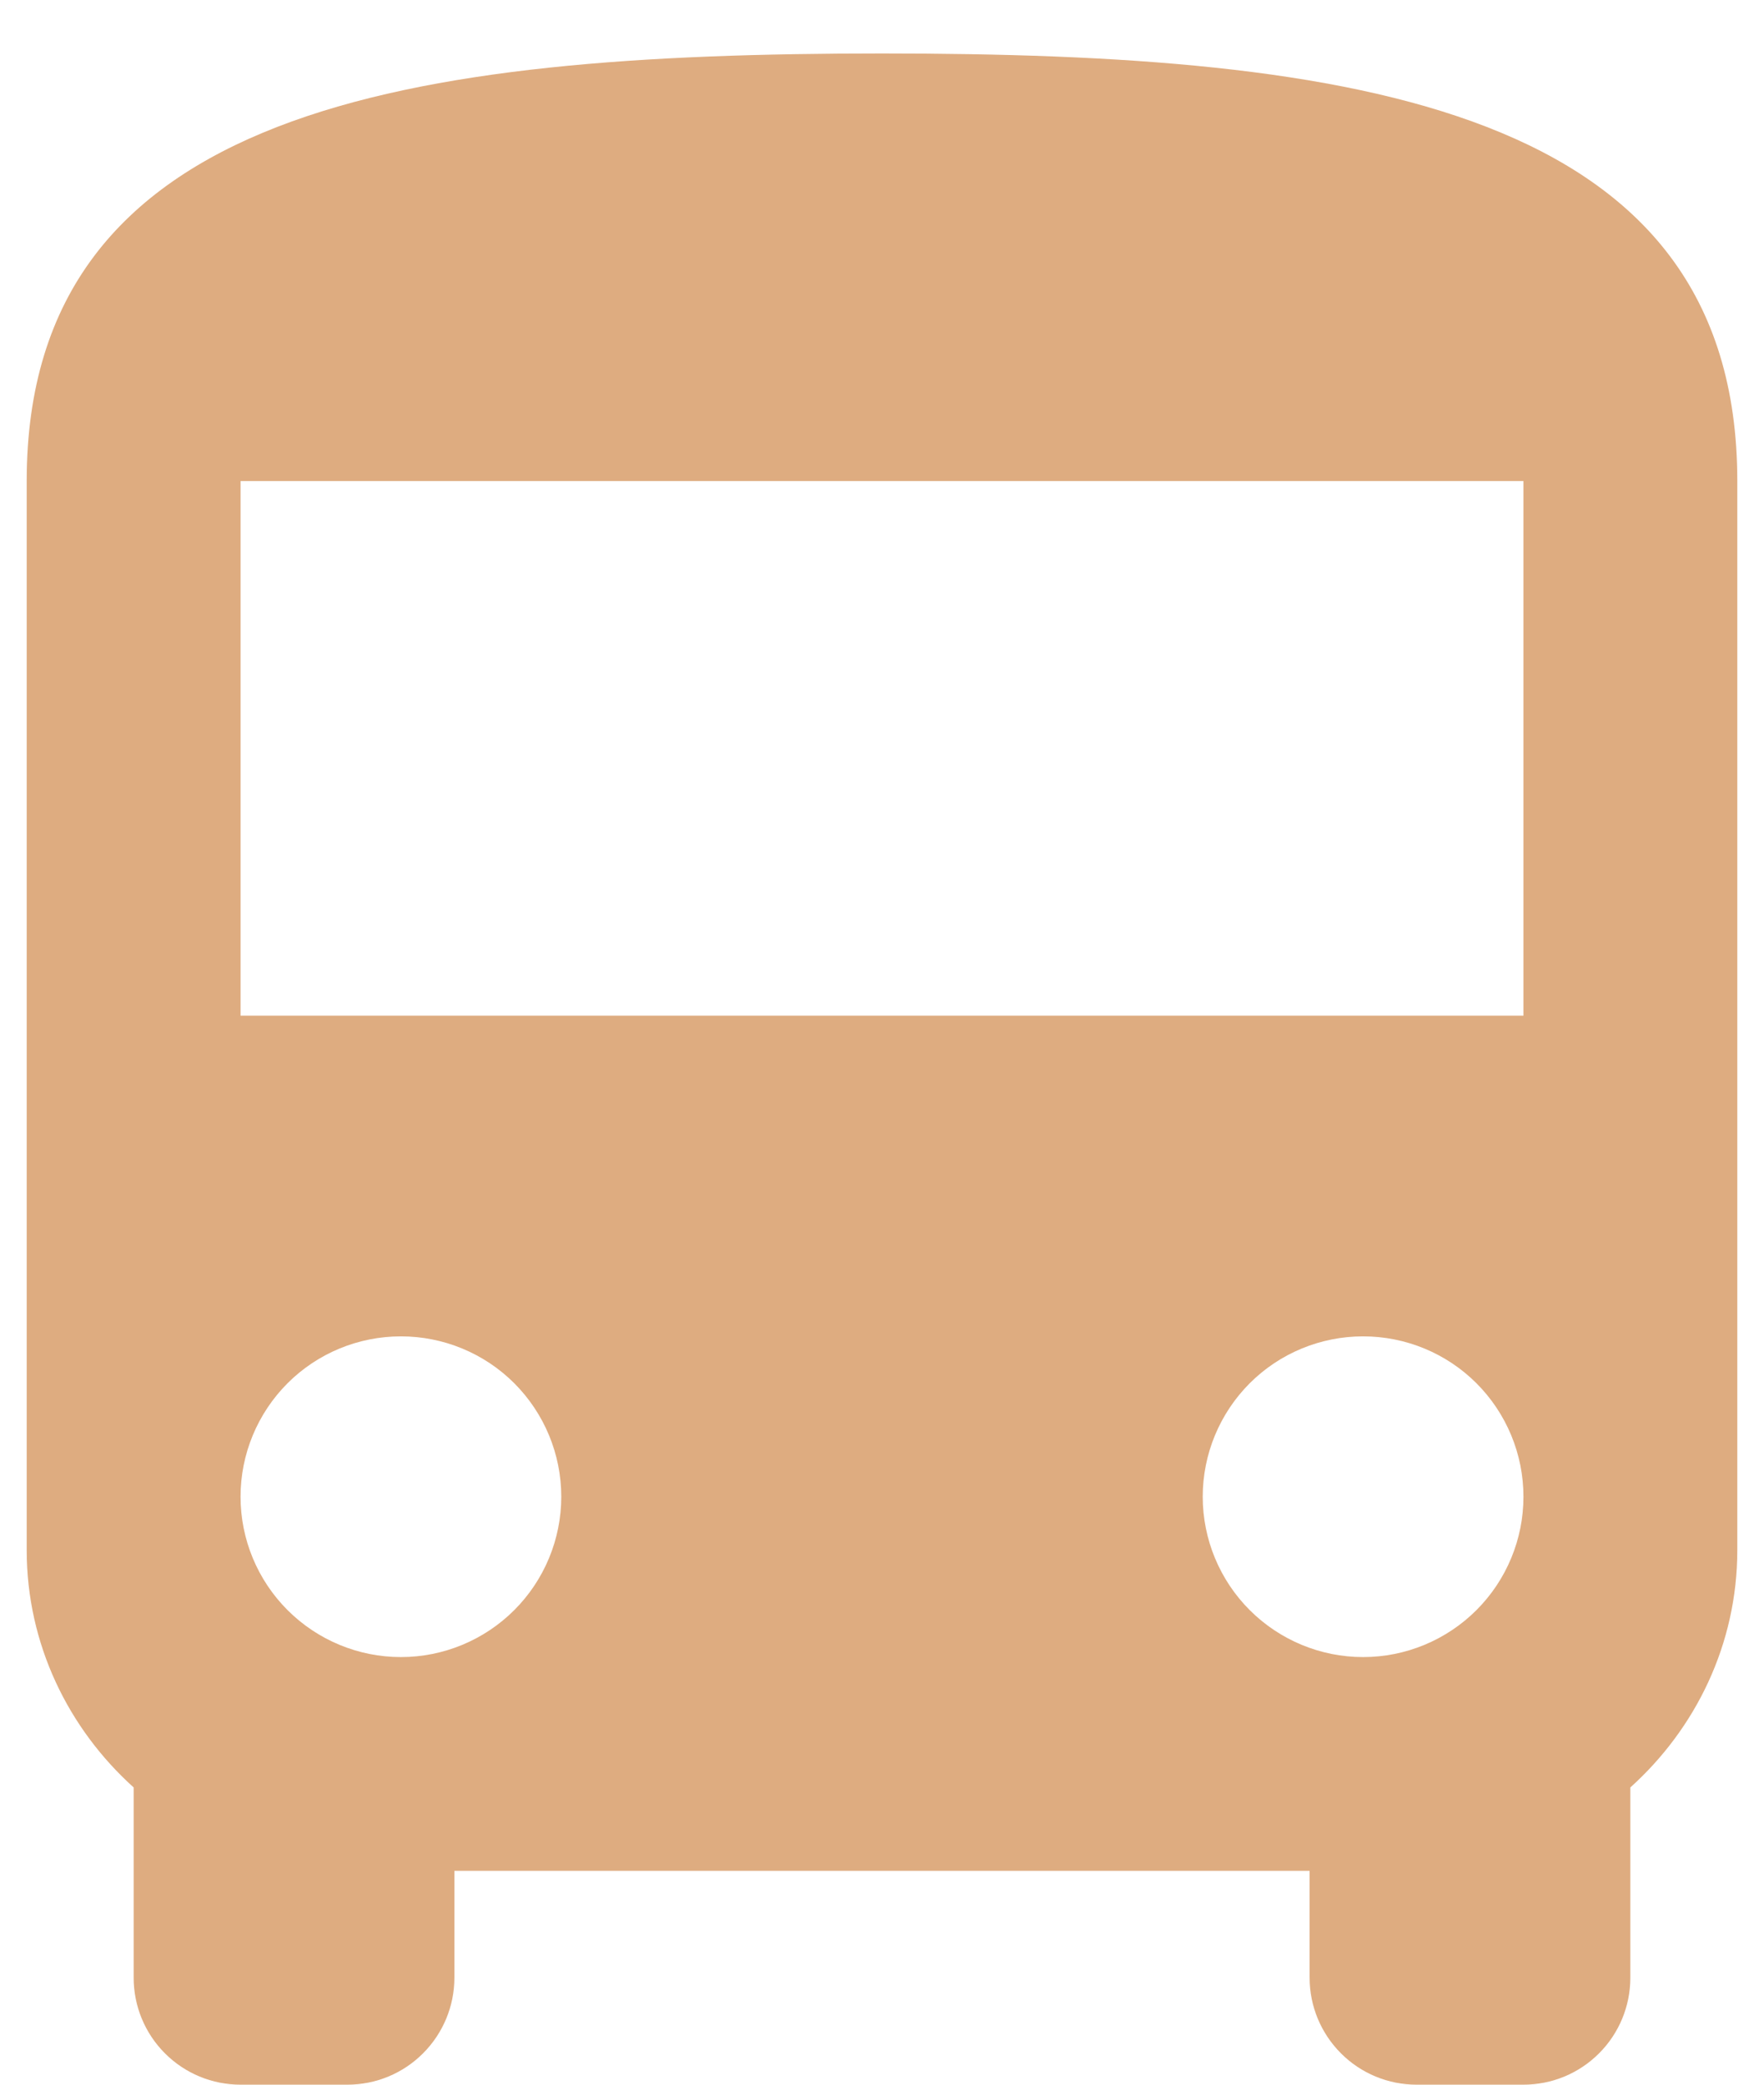 <svg width="22" height="26" viewBox="0 0 22 26" fill="none" xmlns="http://www.w3.org/2000/svg">
<path d="M19 12.667H3V6H19M17 20.667C16.47 20.667 15.961 20.456 15.586 20.081C15.211 19.706 15 19.197 15 18.667C15 18.136 15.211 17.628 15.586 17.252C15.961 16.877 16.47 16.667 17 16.667C17.53 16.667 18.039 16.877 18.414 17.252C18.789 17.628 19 18.136 19 18.667C19 19.197 18.789 19.706 18.414 20.081C18.039 20.456 17.53 20.667 17 20.667ZM5 20.667C4.47 20.667 3.961 20.456 3.586 20.081C3.211 19.706 3 19.197 3 18.667C3 18.136 3.211 17.628 3.586 17.252C3.961 16.877 4.47 16.667 5 16.667C5.53 16.667 6.039 16.877 6.414 17.252C6.789 17.628 7 18.136 7 18.667C7 19.197 6.789 19.706 6.414 20.081C6.039 20.456 5.53 20.667 5 20.667ZM0.333 19.333C0.333 20.507 0.853 21.56 1.667 22.293V24.667C1.667 25.02 1.807 25.359 2.057 25.609C2.307 25.86 2.646 26 3 26H4.333C4.687 26 5.026 25.86 5.276 25.609C5.526 25.359 5.667 25.02 5.667 24.667V23.333H16.333V24.667C16.333 25.02 16.474 25.359 16.724 25.609C16.974 25.86 17.313 26 17.667 26H19C19.354 26 19.693 25.86 19.943 25.609C20.193 25.359 20.333 25.02 20.333 24.667V22.293C21.147 21.56 21.667 20.507 21.667 19.333V6C21.667 1.333 16.893 0.667 11 0.667C5.107 0.667 0.333 1.333 0.333 6V19.333Z" fill="#DEAC80"/>
</svg>
